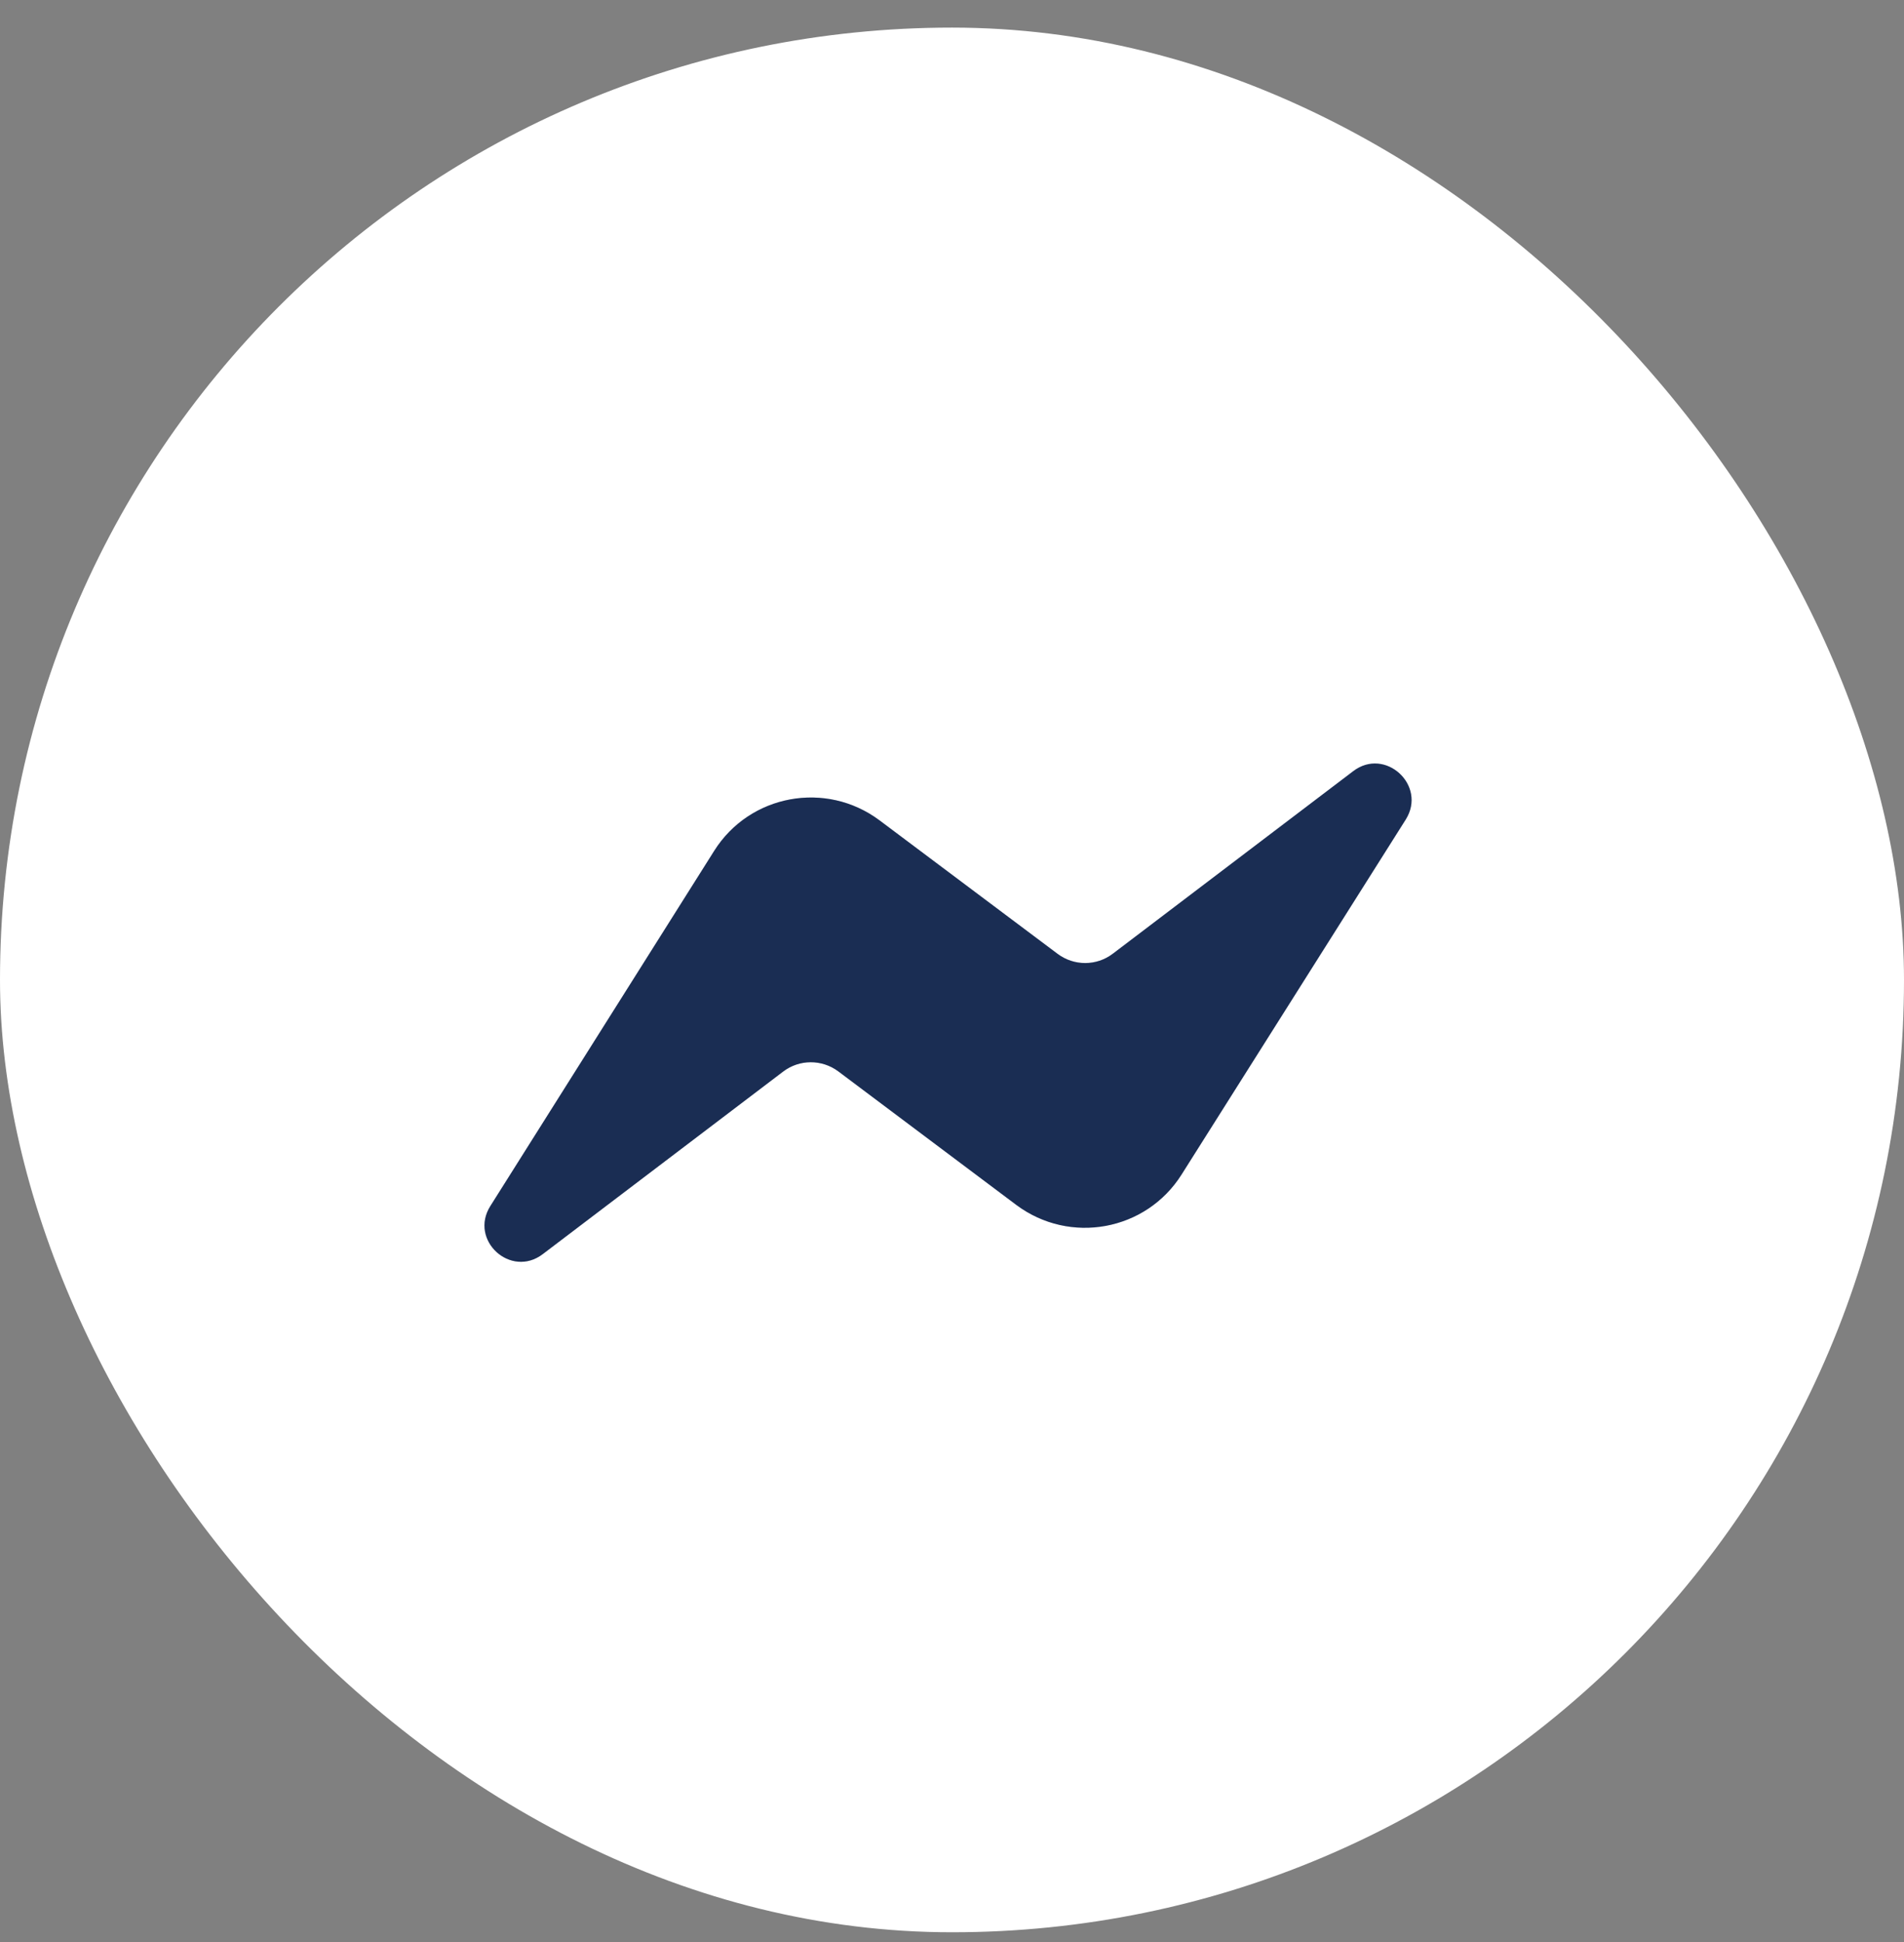 <svg width="51" height="52" viewBox="0 0 51 52" fill="none" xmlns="http://www.w3.org/2000/svg">
<rect x="0" y="0" width="51" height="52" fill="#808080" stroke="none"/>
<rect y="0.739" width="51" height="51" rx="25.5" fill="white"/>
<path d="M13.134 32.294L19.13 22.783C20.084 21.268 22.127 20.896 23.559 21.966L28.333 25.544C28.771 25.869 29.372 25.869 29.808 25.537L36.246 20.65C37.103 19.995 38.226 21.029 37.655 21.942L31.651 31.447C30.698 32.962 28.655 33.334 27.223 32.264L22.452 28.686C22.014 28.361 21.413 28.361 20.977 28.693L14.539 33.58C13.682 34.234 12.559 33.208 13.134 32.294Z" fill="#213868"/>
<path d="M13.134 32.294L19.13 22.783C20.084 21.268 22.127 20.896 23.559 21.966L28.333 25.544C28.771 25.869 29.372 25.869 29.808 25.537L36.246 20.65C37.103 19.995 38.226 21.029 37.655 21.942L31.651 31.447C30.698 32.962 28.655 33.334 27.223 32.264L22.452 28.686C22.014 28.361 21.413 28.361 20.977 28.693L14.539 33.58C13.682 34.234 12.559 33.208 13.134 32.294Z" fill="black" fill-opacity="0.2"/>
</svg>
